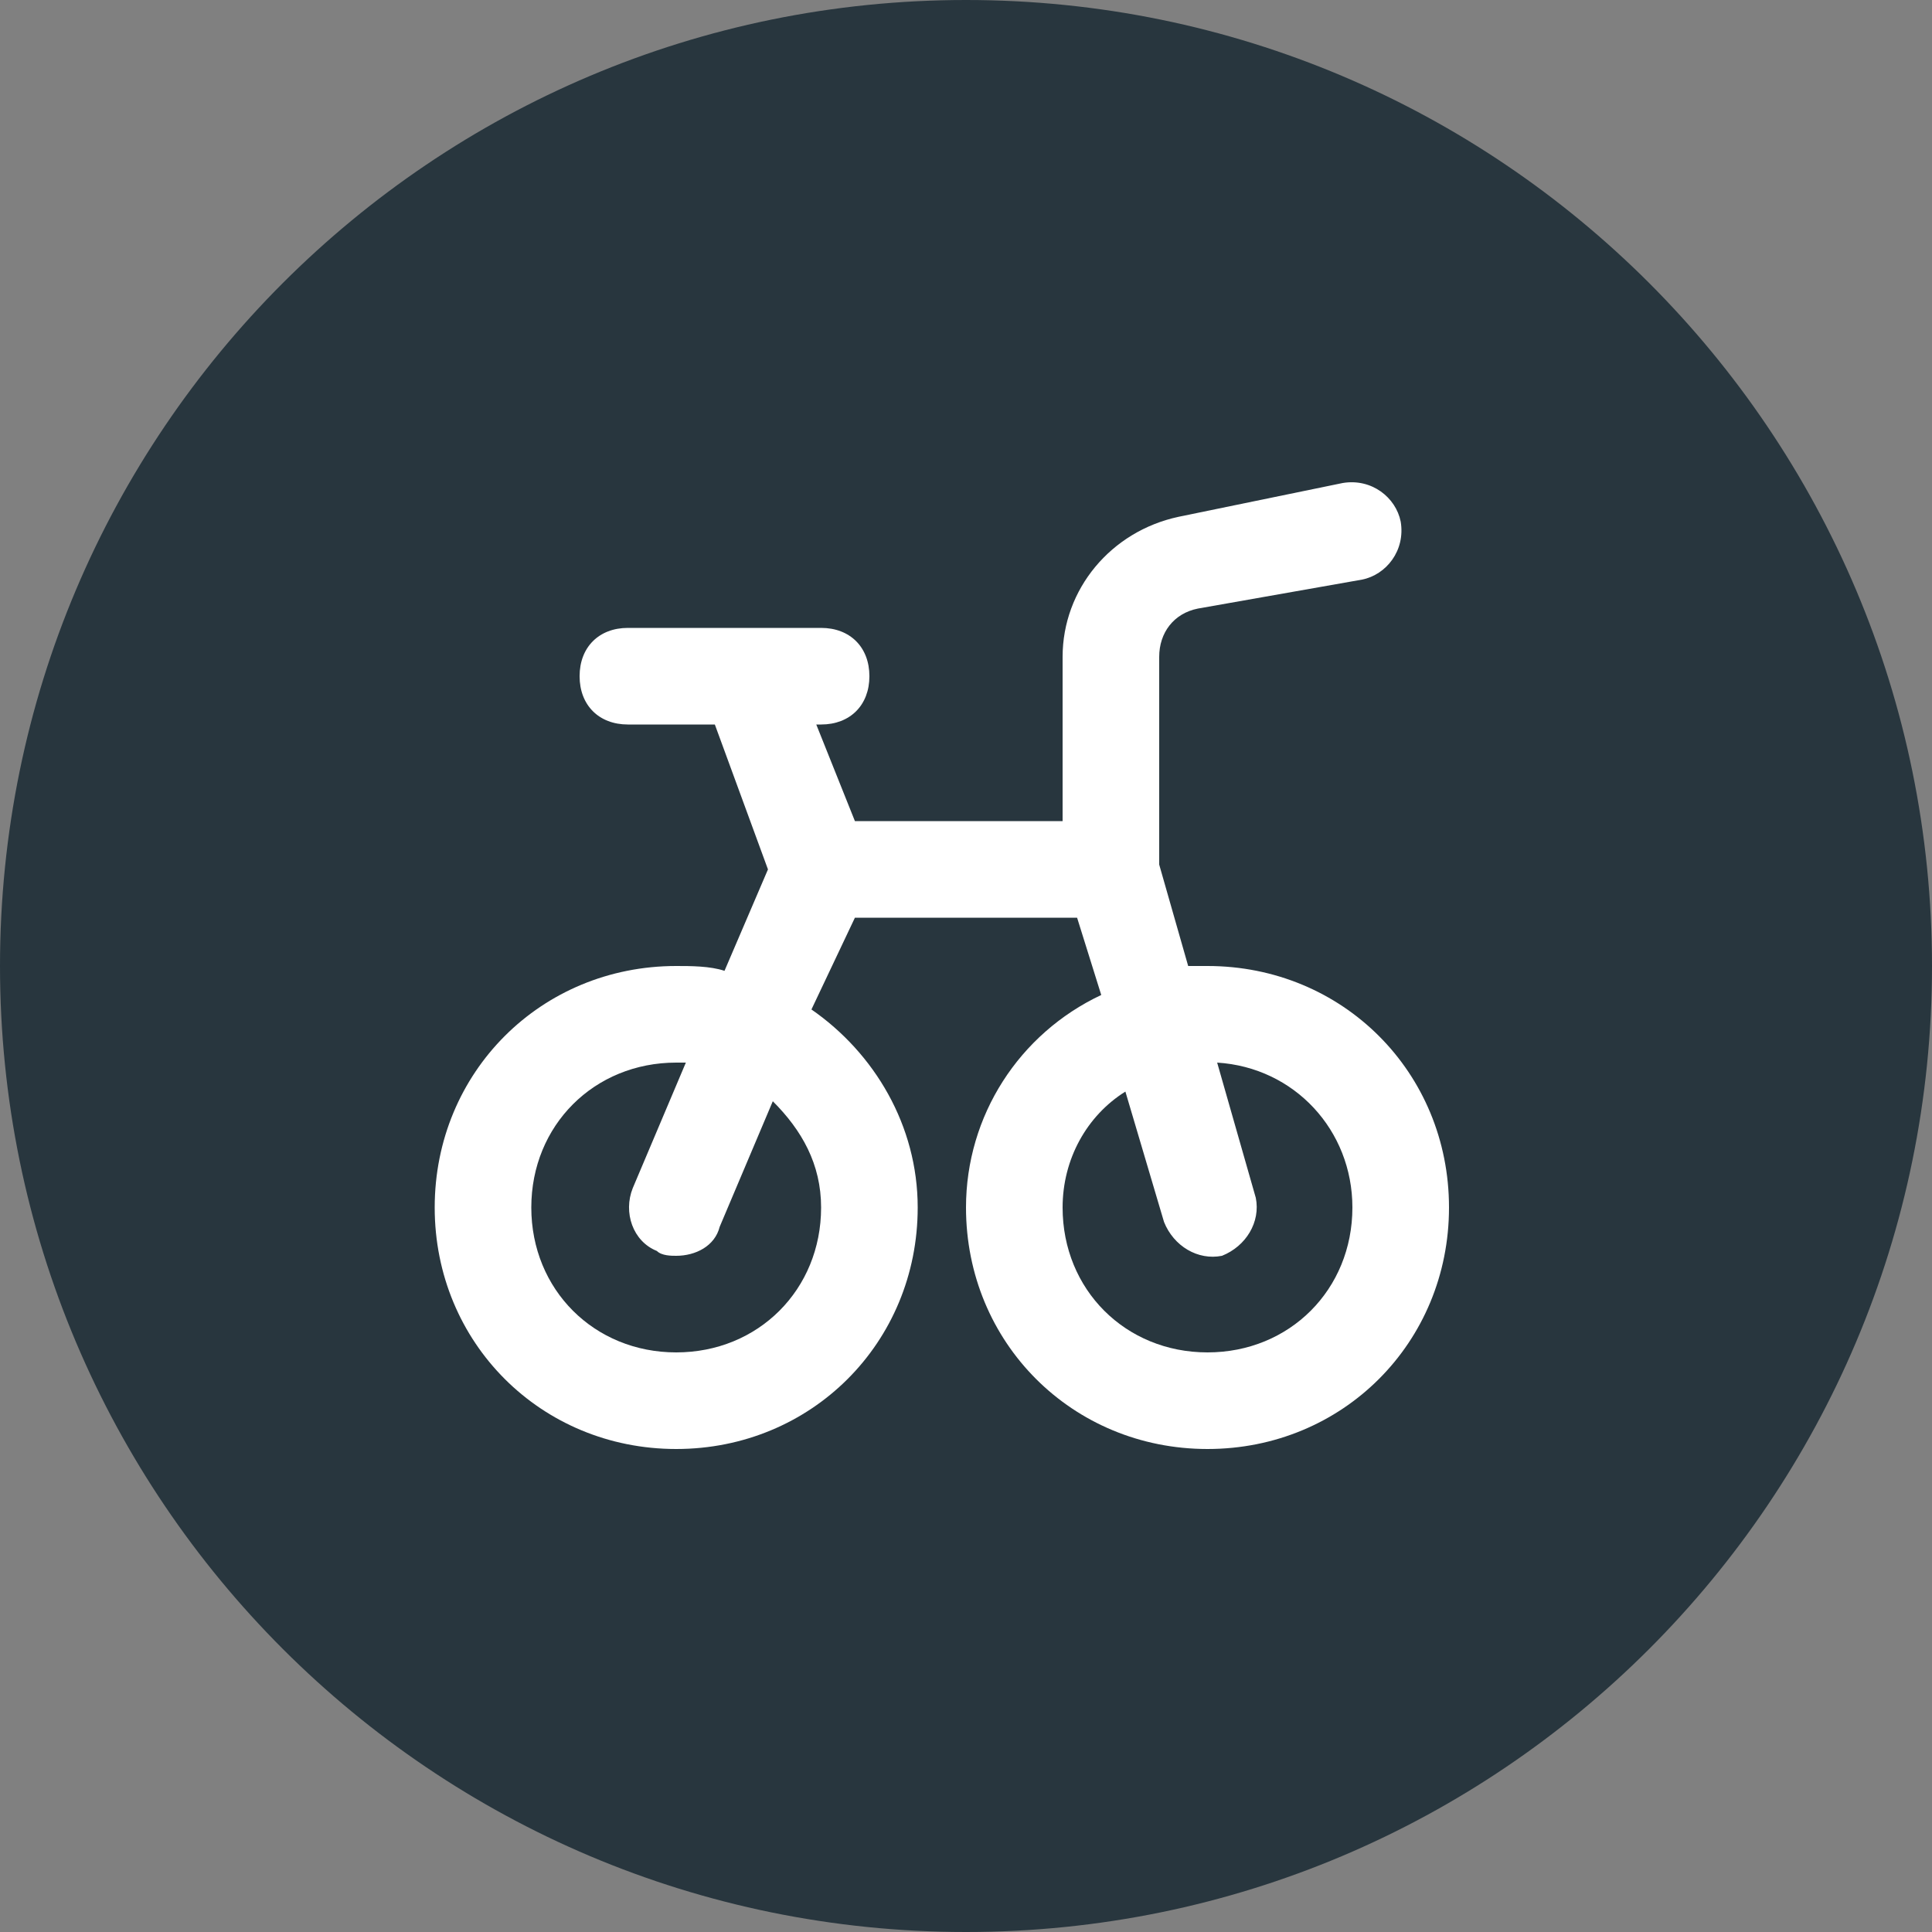 <svg width="40" height="40" viewBox="0 0 40 40" fill="none" xmlns="http://www.w3.org/2000/svg">
<rect x="0" y="0" width="40" height="40" fill="#808080" stroke="none"/>
<path d="M0 20C0 8.954 8.954 0 20 0C31.046 0 40 8.954 40 20C40 31.046 31.046 40 20 40C8.954 40 0 31.046 0 20Z" fill="#28363E"/>
<path d="M25 20C24.9 20 24.7 20 24.6 20L24 17.9V13.6C24 13.1 24.3 12.7 24.8 12.6L28.2 12C28.7 11.9 29.1 11.4 29 10.8C28.9 10.3 28.4 9.9 27.8 10L24.4 10.7C23 11 22 12.2 22 13.6V17H17.7L16.9 15H17C17.6 15 18 14.6 18 14C18 13.4 17.6 13 17 13H15.5H13C12.4 13 12 13.4 12 14C12 14.6 12.4 15 13 15H14.8L15.9 18L15 20.1C14.7 20 14.3 20 14 20C11.2 20 9 22.2 9 25C9 27.8 11.2 30 14 30C16.8 30 19 27.8 19 25C19 23.3 18.1 21.8 16.8 20.9L17.7 19H22.3L22.8 20.6C21.1 21.4 20 23.1 20 25C20 27.8 22.2 30 25 30C27.8 30 30 27.8 30 25C30 22.2 27.8 20 25 20ZM17 25C17 26.7 15.7 28 14 28C12.3 28 11 26.7 11 25C11 23.3 12.3 22 14 22C14.1 22 14.1 22 14.2 22L13.1 24.6C12.9 25.1 13.1 25.7 13.6 25.9C13.7 26 13.9 26 14 26C14.4 26 14.8 25.8 14.9 25.4L16 22.8C16.6 23.4 17 24.1 17 25ZM25 28C23.3 28 22 26.7 22 25C22 24 22.5 23.1 23.3 22.6L24.1 25.3C24.3 25.8 24.8 26.1 25.3 26C25.8 25.8 26.1 25.3 26 24.8L25.2 22C26.8 22.1 28 23.4 28 25C28 26.7 26.7 28 25 28Z" fill="white"/>
</svg>
